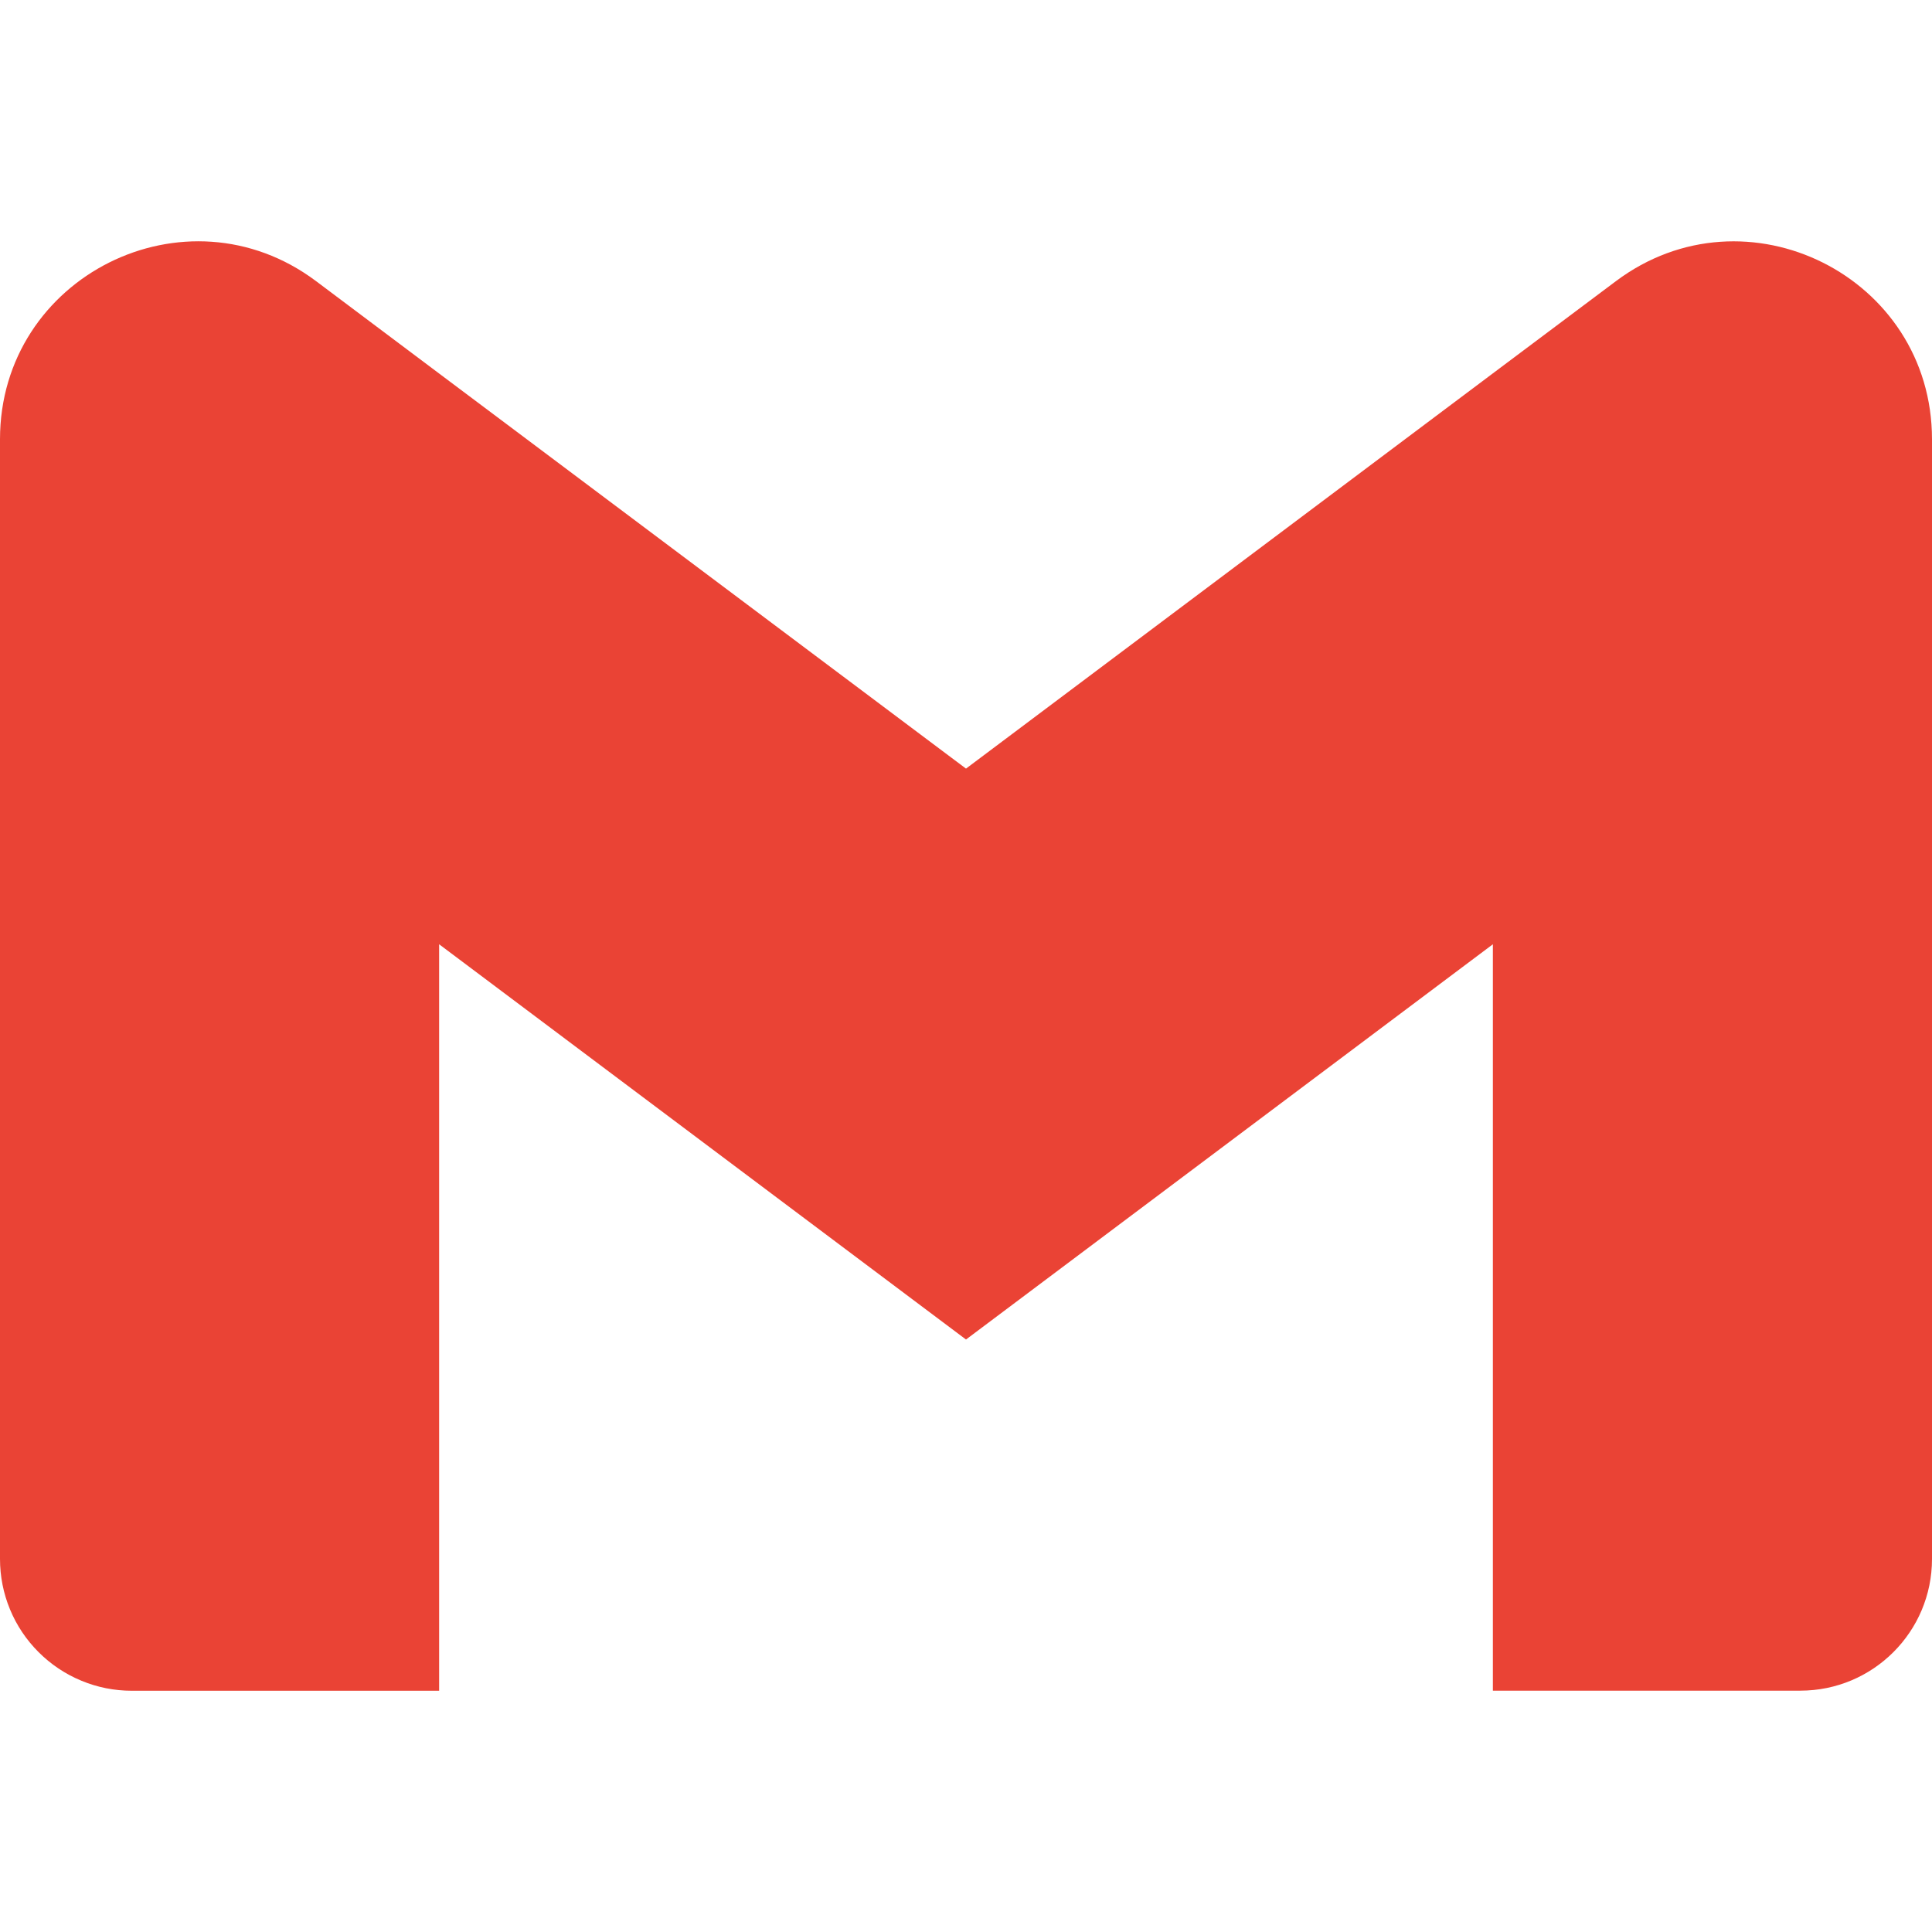 <svg width="24" height="24" viewBox="0 0 24 24" fill="none" xmlns="http://www.w3.org/2000/svg">
<path d="M24 5.457V19.366C24 20.27 23.268 21.002 22.364 21.002H18.545V11.73L12 16.64L5.455 11.73V21.003H1.636C1.421 21.003 1.208 20.961 1.01 20.878C0.811 20.796 0.631 20.675 0.479 20.523C0.327 20.371 0.206 20.191 0.124 19.992C0.042 19.794 -0 19.581 3.05652e-07 19.366V5.457C3.05652e-07 3.434 2.309 2.279 3.927 3.493L5.455 4.64L12 9.548L18.545 4.638L20.073 3.493C21.69 2.28 24 3.434 24 5.457Z" fill="#EA4335"/>
</svg>
